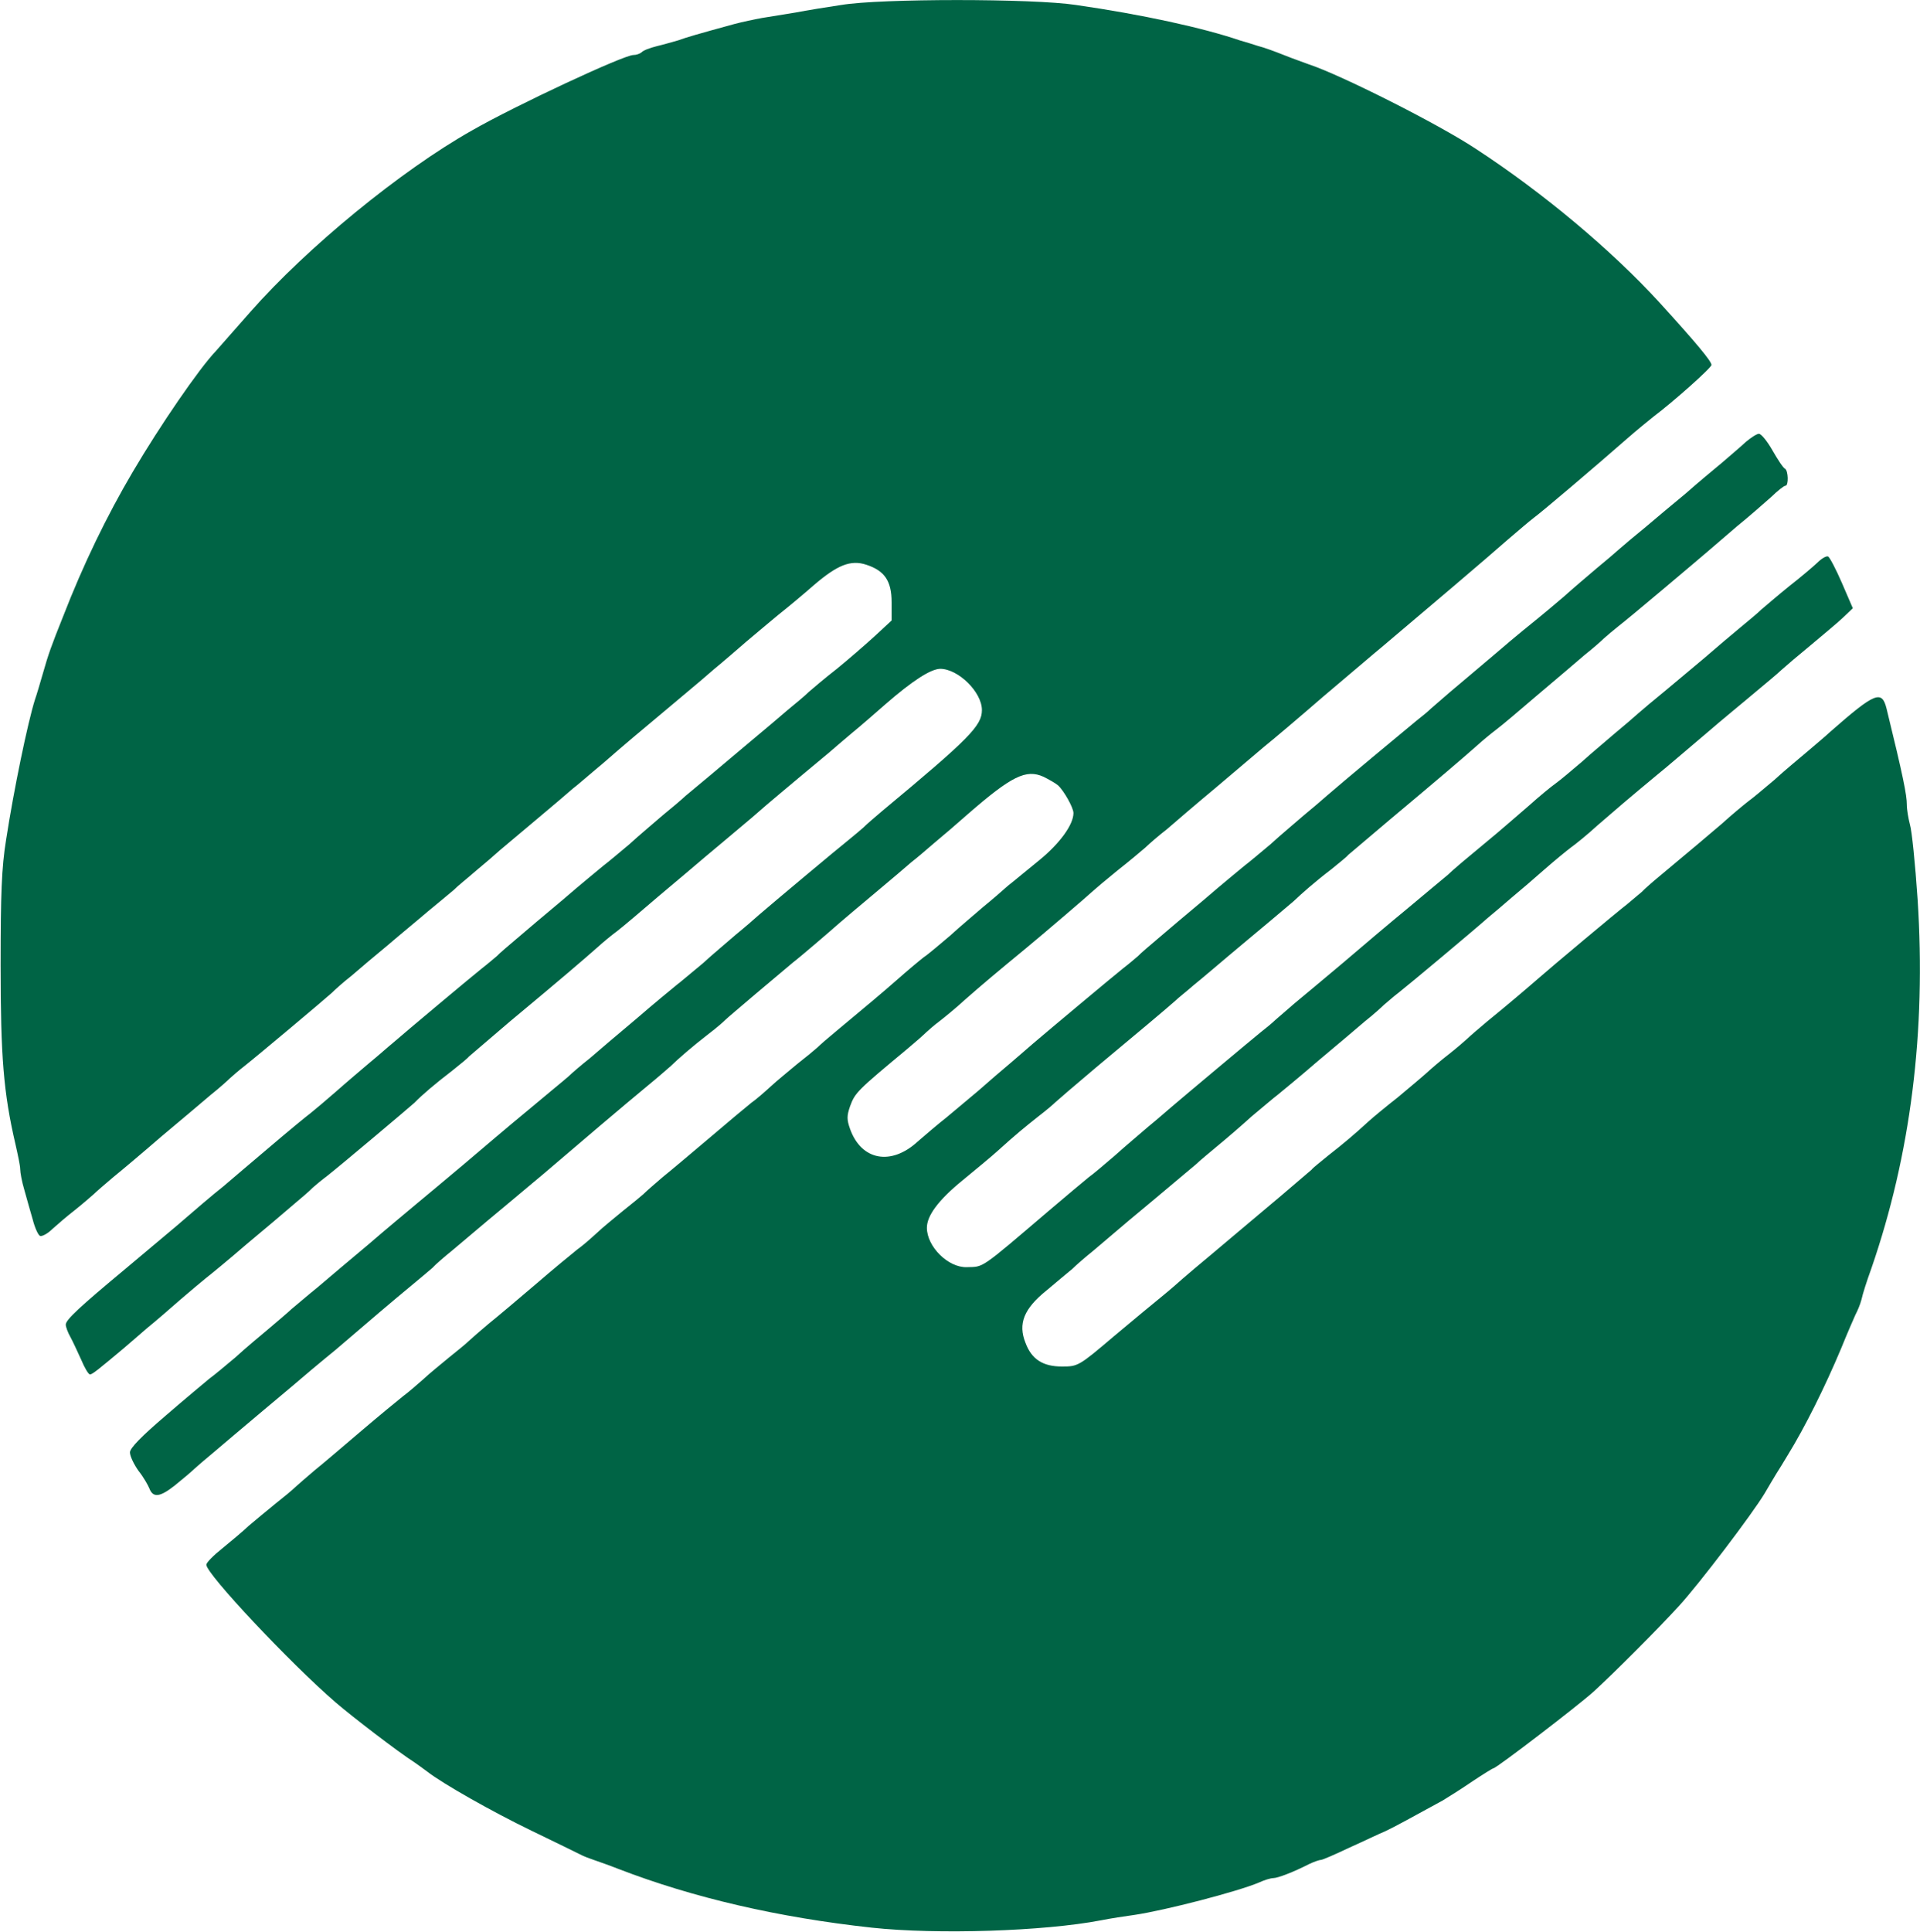 <svg version="1.2" xmlns="http://www.w3.org/2000/svg" viewBox="0 0 1550 1559" width="1550" height="1559"><style>.a{fill:#006445}</style><path class="a" d="m679.2 4c-11.6 1.7-28 4.4-36.9 6.1-9 1.5-21 3.4-27.1 4.4-6.1 1.1-16 3.2-22.4 4.9-30.7 8.4-38.5 10.7-45.4 13.2-4 1.1-11.8 3.4-17.3 4.7-5.5 1.4-10.7 3.3-12 4.8-1.5 1.3-4.4 2.3-6.8 2.3-7.7 0-94.5 40.4-130.3 60.9-57.5 32.4-133.3 94.7-178.6 146.1-13.7 15.5-26.3 29.9-28 31.8-13.7 14.3-45.3 60.4-67.2 97.6-21.2 36-40 74.8-56.4 117.1-9.1 22.7-11.8 30.1-16.2 45.7-2.3 8-5.1 17.5-6.3 20.8-5.9 18.5-17.3 73.7-23.4 113.5-3.6 22.1-4.4 44-4.4 101 0 73.9 2.3 103 12 144.7 1.9 8.4 3.8 17.2 3.8 20 0 2.7 1.4 10.3 3.3 16.6 1.9 6.7 4.9 17.7 6.8 24 1.7 6.7 4.4 12.6 5.9 13.3 1.7 0.6 6.3-1.9 10.1-5.7 3.8-3.4 12-10.5 18.1-15.2 6.3-5 12.8-10.7 15.2-12.8 2.1-2.1 9.2-8.2 15.7-13.7 6.6-5.3 24.5-20.4 39.4-33.3 15.2-12.8 33.1-27.7 39.4-33.2 6.7-5.3 13.7-11.6 15.6-13.5 2.1-1.9 7.4-6.5 11.8-9.9 10.9-8.6 65.3-54.3 70.3-58.9 2.1-2.1 9.1-8.5 15.8-13.7 6.3-5.5 19.6-16.7 29.3-24.7 9.5-8.2 24.2-20.2 32.2-27.1 8.2-6.7 17.5-14.5 21.1-17.5 3.3-3.4 11.8-10.1 18.3-15.8 6.9-5.7 15.4-13 19.1-16.4 3.4-2.9 16.7-14.1 29.5-24.8 12.7-10.6 25.7-21.7 29.1-24.7 3.6-2.7 11.8-9.9 18.5-15.5 7-5.7 15.2-13.1 19-16.3 3.3-2.9 16.8-14.3 29.4-24.8 12.7-10.5 25.7-21.7 29.3-24.6 3.4-2.8 11.8-9.9 18.3-15.6 7-5.7 18.6-15.8 25.9-22.1 7.8-6.5 19.4-16.4 25.9-21.7 7-5.5 19.6-16 28.5-23.8 18.9-16.2 29.7-20.6 42.3-16.4 14.7 4.8 20.4 13 20.4 30.3v14.7l-13.7 12.7c-7.8 7.1-21.4 18.9-30.5 26.3-9.5 7.4-19.4 15.8-22.5 18.5-3 3-10.8 9.5-17.3 14.8-6.3 5.4-19.4 16.6-29.1 24.6-9.6 8.2-24.2 20.2-32.2 27.1-8.2 6.8-17.5 14.6-21 17.5-3.4 3.2-11.6 10.1-18.6 15.8-6.5 5.7-18.9 16-26.7 23.2-8.2 6.9-17.5 14.7-21.1 17.4-3.3 2.8-18.1 14.8-32.4 27.2-14.3 12-31.6 26.5-37.9 32-6.5 5.5-13.7 11.6-15.6 13.7-2.3 1.9-7.4 6.3-11.8 9.7-8.2 6.5-61.5 51.1-72.4 60.6-3.6 2.9-11.6 10.1-18.6 15.8-6.7 5.7-18.9 16-26.9 23.1-8 7-17.5 15-20.9 17.7-3.5 2.6-18.3 14.8-32.6 27-14.3 12.2-31.6 26.7-37.9 32.2-6.7 5.2-23.6 19.6-37.9 32-14.3 12-32.9 27.6-41.1 34.5-36.4 30.3-48 40.9-48 44.9 0 1.8 1.7 6.5 3.8 10.1 1.9 3.5 5.7 11.7 8.6 18.1 2.8 6.7 5.9 12 7.2 12 1.9 0 7.8-4.9 27.4-21.3 3.3-2.9 11.8-10.1 18.3-15.8 7-5.7 19-16 27-23.1 8.2-7 17.4-14.8 20.8-17.5 3.6-2.8 18.3-14.8 32.6-27.2 14.4-12 31.6-26.5 37.9-32 6.6-5.5 13.7-11.6 15.6-13.7 2.1-1.9 7.4-6.3 11.8-9.6 10.6-8.3 65.3-54.4 70.4-59 6.1-6.3 16.8-15.4 30.5-25.9 6.9-5.5 12.8-10.3 13.5-11.4 0.8-0.8 15.8-13.4 33.2-28.4 40.5-33.7 59.2-49.7 70.4-59.6 4.6-4.2 12-10.3 16-13.2 4.2-3.2 19.1-15.8 33.5-28.2 14.3-12 31.6-26.6 37.9-32 6.7-5.5 23.8-20 38.1-32 14.1-12.5 32.6-27.6 40.8-34.6 8-6.7 17.5-14.5 20.9-17.4 3.6-3.2 11.8-10.1 18.5-15.8 7-5.7 18.8-16 27-23.2 21.7-18.9 36.4-28.4 44.2-28.6 14.5 0 33.7 18.7 33.7 33.3 0 12.6-10.1 22.9-80.2 81.2-6.6 5.5-13.5 11.6-15.6 13.7-2.1 1.9-7.4 6.3-11.8 9.9-8 6.3-61.3 50.9-72.5 60.6-3.3 3-11.5 10.1-18.5 15.8-6.5 5.7-18.9 16-26.7 23.2-8.2 6.7-17.5 14.7-21.1 17.4-3.4 2.8-18.1 14.8-32.4 27.2-14.3 12-31.4 26.5-37.7 32-6.5 5.1-14.3 11.8-17.3 14.7-3.1 2.8-17.9 14.8-32.6 27.2-14.6 12-38.1 32-52.7 44.4-14.3 12-31.6 26.5-38.3 32-6.5 5.5-23.6 19.6-37.9 32-14.3 12-32.9 27.6-40.9 34.5-8.2 6.6-17.4 14.6-21 17.5-3.4 3.2-11.6 10.1-18.3 15.8-6.8 5.7-19.2 16-27 23.2-8.2 6.9-17.5 14.7-21.3 17.4-3.3 2.8-19.3 16-35.1 29.7-19.8 16.9-28.9 26.3-28.9 29.7 0 3 3.2 9.7 7 15 4 5 7.6 11.5 8.6 13.9 3 8 8.6 7.3 20.6-2.2 6.4-5.2 13.5-11.1 15.8-13.4 2.1-1.9 9.1-8 15.8-13.5 6.3-5.5 24.2-20.4 39.4-33.3 15.4-12.8 33.1-27.8 39.4-33.2 6.7-5.5 15.4-12.9 19.6-16.2 28.6-24.5 46.5-39.8 59.4-50.4 8.2-6.7 16.4-13.8 18.7-15.7 2.1-2.4 9.1-8.5 15.8-13.9 6.3-5.3 19.6-16.5 29.3-24.7 9.7-8 24.2-20.2 32.2-26.9 8.2-6.8 17.7-14.8 21-17.7 11.2-9.7 60.1-51.2 75.2-63.6 8.2-6.7 16.4-13.9 18.8-16 6.3-6.1 17.2-15.6 30.5-25.9 6.9-5.2 12.8-10.5 13.5-11.3 0.8-0.9 12-10.4 24.6-21.1 12.9-10.9 26.1-21.9 29.7-25 3.4-2.6 11.8-9.7 18.5-15.4 6.8-5.7 15.2-13.1 19-16.4 3.4-3 16.6-14.1 29.5-24.9 12.6-10.5 25.7-21.7 29-24.6 3.6-2.7 12-9.9 18.6-15.6 6.9-5.7 18.9-16 26.9-23.1 35.4-30.8 47-36.5 61.1-30.2 4.4 2.2 9.9 5.3 11.8 7 4.6 4.2 12.4 17.9 12.4 22.3 0 9.3-10.9 24.4-27.4 37.9-9.7 7.8-21.2 17.5-25.5 20.8-4.2 3.8-13 11.4-20 17.1-6.5 5.7-18.9 16-26.7 23.2-8.2 6.9-17.5 14.9-21.3 17.4-3.6 2.8-13.2 10.8-21.2 17.9-13.7 12-22.6 19.4-48.9 41.3-6.7 5.5-13.7 11.6-15.8 13.7-2.3 2.1-9.5 8-16.4 13.4-6.5 5.5-16.2 13.3-20.9 17.7-4.6 4.2-11.8 10.6-16 13.5-4 3.2-19.1 15.8-33.4 28-14.4 12.2-31.6 26.7-38.2 32-6.5 5.5-13.4 11.6-15.5 13.7-2.4 2.1-9.5 8-16.5 13.5-6.5 5.4-16.2 13.2-20.8 17.6-4.7 4.3-11.8 10.6-16 13.5-4 3.2-19.4 15.8-33.5 28-14.3 12.2-31.6 26.8-38.1 32-6.6 5.5-13.5 11.6-15.8 13.7-2.1 2.1-9.3 8-16.2 13.5-6.6 5.5-16.2 13.2-20.9 17.7-4.8 4.2-12 10.5-16 13.4-4 3.2-19.4 15.8-33.7 28-14.3 12.2-31.4 26.8-37.9 32-6.5 5.5-13.5 11.6-15.8 13.7-2.1 2.1-9.2 8-16.2 13.5-6.7 5.5-16.2 13.3-21.1 17.5-4.6 4.4-14.5 12.6-21.2 18.1-7.2 5.7-13.1 11.6-13.1 13.4 0 7.4 67.6 79.4 104.5 111.2 13.5 11.6 50.5 40 63.1 48 3 2.1 7.8 5.5 10.8 7.8 12.8 9.9 52.2 32.2 84 47.6 19 9.2 36.9 17.9 39.2 19.1 2.7 1.5 7.8 3.4 11.1 4.5 3.4 1.2 12.7 4.4 20 7.3 60.1 23.2 129.1 39.2 204.5 47.4 52.9 5.7 139 2.9 184.9-5.9 7.4-1.5 19.8-3.4 27.2-4.4 24.4-3.6 83.2-18.8 100.4-26.1 4.5-2.1 9.7-3.6 11.6-3.6 3.6 0 16.4-4.9 29.1-11.4 4-1.9 8.2-3.3 9.4-3.3 1.3 0 11.6-4.5 23-9.9 11.4-5.1 24.4-11.4 29.1-13.3 7.3-3.4 21.4-11.2 46.3-24.8 4.6-2.8 15.6-9.7 24.2-15.6 8.6-5.7 16-10.3 16.6-10.3 2.4 0 68.9-51 80.9-61.9 17.1-15.6 52-50.6 68.9-69.1 16.4-17.9 59.1-74.1 69.2-90.9 3.6-6.1 7.8-13.3 9.5-16 1.7-2.6 5.7-9.1 9.1-14.8 14.1-22.9 30.1-55.1 43.2-86.3 5-12.4 10.3-24.4 11.5-27.1 1.5-2.8 3.8-8 4.9-12.3 0.8-4 4.4-15.3 7.8-24.6 32-92.4 44.4-191.8 37.5-298.3-1.9-28.6-4.7-55.8-6.2-60.4-1.2-4.7-2.5-11.8-2.5-16 0-7.8-2.9-22.6-16.4-77.7-3.8-15-9.1-13.1-45.3 18.7-3.4 3.2-11.6 10.1-18.3 15.8-6.7 5.7-19.2 16-27 23.2-8.2 6.9-17.4 14.7-21.2 17.4-3.6 2.8-13.3 10.8-21.1 17.9-13.9 11.8-21 17.9-49.1 41.3-6.7 5.5-13.6 11.6-15.5 13.7-2.4 1.9-7.4 6.3-11.8 9.9-8.2 6.3-61.5 50.9-72.5 60.6-7.8 6.8-24.8 21.3-40.6 34.1-6.5 5.5-13.7 11.6-15.8 13.7-2.3 2.1-8.8 7.8-15.2 12.8-6.1 4.7-13.7 11.2-17.4 14.6-3.4 3.1-14.2 12.2-23.8 20.2-9.7 7.6-20.3 16.4-23.8 19.6-10.8 9.9-19.6 17.4-32.3 27.3-6.7 5.5-12.8 10.3-13.4 11.4-0.9 0.8-12 10.3-24.7 21.1-12.8 10.7-31.3 26.3-41 34.5-9.5 8-22.6 19.1-29.3 24.6-6.3 5.3-13.5 11.6-15.6 13.5-2.1 1.9-7.4 6.3-11.8 9.9-4.2 3.3-20.8 17.2-37 30.7-28.7 24.4-29.3 24.6-42.2 24.6-15.1 0-24.4-5.6-29.4-19.1-6.2-15.4-1.3-27.6 17-42.3 8.2-7 17.5-14.6 20.7-17.3 2.9-2.9 10.7-9.7 17.2-14.9 6.3-5.3 19.4-16.5 29.1-24.7 9.7-8 24.2-20.2 32.2-26.9 8.2-6.8 17.5-14.8 21.1-17.7 3.3-3.2 11.7-10.1 18.5-15.8 6.7-5.5 18.9-16 26.7-23.1 8.2-6.8 17.5-14.8 21.1-17.5 3.4-2.8 18.1-14.8 32.4-27.2 14.3-12 31.6-26.5 37.9-32 6.6-5.2 13.7-11.6 15.6-13.5 2.3-1.8 7.4-6.5 11.8-9.8 8.2-6.4 61.5-51 72.4-60.7 3.6-2.9 12-10.1 18.6-15.8 6.9-5.7 18.9-16 26.9-23.1 8-7 17.5-14.8 21.1-17.5 3.8-2.7 13.5-10.5 21.3-17.7 14.3-12.4 25.6-22.1 49-41.5 6.8-5.4 23.6-20 37.9-32 14.3-12.4 32.9-27.5 41.1-34.5 8-6.7 17.5-14.5 20.8-17.7 3.4-3.1 13.9-12 23.4-19.8 9.5-8 21.1-17.6 25.7-21.9l8.4-8-8.8-20.4c-4.9-11.3-9.9-20.8-11.2-21.4-1.5-0.5-5.2 1.6-8.6 5-3.4 3.2-13.5 11.8-23 19.2-9 7.3-18.9 15.8-22.1 18.5-2.9 2.9-10.9 9.5-17.2 14.7-6.6 5.5-19.6 16.4-29.1 24.7-9.7 8.2-24.2 20.2-32.4 27.1-8 6.5-17.5 14.5-20.9 17.5-3.4 3.1-11.6 10.1-18.5 15.8-6.5 5.7-19 16-26.8 23.1-8.2 7-17.4 14.8-21.2 17.5-3.8 2.7-13.3 10.5-21.3 17.7-7.8 6.9-19.6 16.8-25.9 22.3-28 23.2-35 29.1-40 33.9-3.4 2.7-17.9 15-32.6 27.2-14.6 12-38.2 32-52.7 44.4-14.3 12-31.6 26.5-38.3 32-6.3 5.5-13.5 11.6-15.6 13.5-2.1 2.1-7.4 6.5-11.8 9.9-8 6.5-61.3 51.1-72.4 60.6-3.4 2.9-11.6 10.1-18.6 15.8-6.5 5.7-18.9 16-26.7 23.1-8.2 7-17.5 15-21.1 17.5-3.3 2.7-18.1 15-32.4 27.2-56 47.8-52.2 45-66.1 45.4-15 0.5-32.2-16.6-32.2-31.8 0-9.6 9-22.1 28.6-38.1 10.7-8.8 23.4-19.3 27.6-23.1 16.4-14.8 21.9-19.2 33.7-28.6 6.9-5.3 12.8-10.4 13.5-11.2 0.8-0.8 15.7-13.7 33.2-28.4 32.5-27 59.2-49.5 64.5-54.3 1.4-1.5 8.2-6.8 14.5-12.3 6.7-5.4 19.8-16.6 29.3-24.6 9.7-8.2 24.2-20.2 32.4-27.1 8-6.8 16.4-13.9 18.7-15.8 6.4-6.1 17.1-15.6 30.6-25.9 6.7-5.5 12.8-10.3 13.4-11.4 0.9-0.6 15.8-13.5 33.3-28.2 40.5-33.9 59.2-49.9 70.4-59.8 4.6-4.2 12-10.3 16-13.3 4.2-3.1 19.1-15.7 33.4-28 14.4-12.2 31.6-26.7 37.9-32.2 6.6-5.2 13.7-11.5 15.6-13.4 2.1-1.9 7.4-6.4 11.8-9.9 8.4-6.4 61.9-51.6 72.5-60.7 3.5-3.1 14.1-12 23.3-20 9.7-7.8 21.7-18.5 27.2-23.3 5.5-5.3 10.5-9.3 11.8-9.3 2.5 0 2.3-12-0.4-13.7-1.5-0.6-5.9-7.4-10.1-14.7-4.2-7.4-9.1-13.5-11-13.5-1.7 0-6.3 3-10.5 6.5-4.2 4-13.1 11.4-19.4 16.9-6.5 5.4-19.8 16.4-29 24.6-9.7 8-24.3 20.2-32.5 27.2-8 6.5-17.5 14.5-20.8 17.4-3.6 3.2-11.6 10.1-18.6 15.8-6.7 5.7-18.9 16-26.9 23.2-8 6.9-17.5 14.7-20.9 17.5-3.3 2.7-18.3 14.7-32.6 27.1-14.1 12-31.4 26.5-37.9 32-6.3 5.5-13.5 11.6-15.6 13.5-2.1 2.1-7.4 6.5-11.8 9.9-8 6.5-61.3 50.9-72.4 60.6-3.4 3-11.6 10.1-18.6 15.8-6.5 5.7-18.9 16-26.7 23.2-8.2 6.9-17.5 14.7-21.1 17.4-3.3 2.8-18.1 14.8-32.4 27.2-14.3 12-31.6 26.5-37.9 32-6.5 5.5-13.7 11.6-15.6 13.7-2.3 1.9-7.3 6.3-11.8 9.7-8.2 6.5-61.5 51.1-72.6 60.6-3.4 2.9-11.6 10.1-18.3 15.8-6.8 5.7-18.6 15.8-25.9 22.3-7.6 6.3-19.2 16.2-25.9 21.7-7 5.5-17.3 14.3-23.4 19.6-21.5 19.8-45.5 15.3-54.6-10.1-2.7-7.6-2.7-10.6 0-18.4 4-10.9 5.7-12.6 46-46.1 6.5-5.4 13.4-11.5 15.5-13.6 2.1-1.9 6.6-5.9 10.4-8.7 3.5-2.7 13.2-10.5 21-17.7 14.1-12.4 24.6-21.2 49.1-41.4 15.6-12.9 50.3-42.6 54.3-46.4 1.7-1.6 10.5-9 19.6-16.4 9.3-7.3 19.4-15.8 22.5-18.5 3-2.9 10.8-9.7 17.3-14.7 6.3-5.5 23.8-20.5 39.2-33.3 15.1-12.8 33-28 39.3-33.3 6.8-5.4 28.5-23.8 48.1-40.8 20-16.8 41.2-35 47.1-39.8 32.5-27.4 86.8-73.5 101.7-86.7 8.2-7 17.5-15 21.1-17.7 6.3-4.6 47.8-39.8 75.2-63.8 8-7 17.5-14.7 21-17.5 16.7-12.6 47-39.6 47-41.9-0.2-3.1-11.8-17.2-42.3-50.7-38.2-41.7-93.5-88.2-148.1-123.8-30.3-20-108.8-59.6-135-68.2-3.3-1.3-12.4-4.4-19.8-7.4-7.3-2.9-16.6-6.3-20.8-7.3-4-1.3-10.7-3.4-14.7-4.5-29.5-10.1-79.4-21-132.3-28.6-34.5-5.3-158.3-5.3-189.5 0z"/></svg>